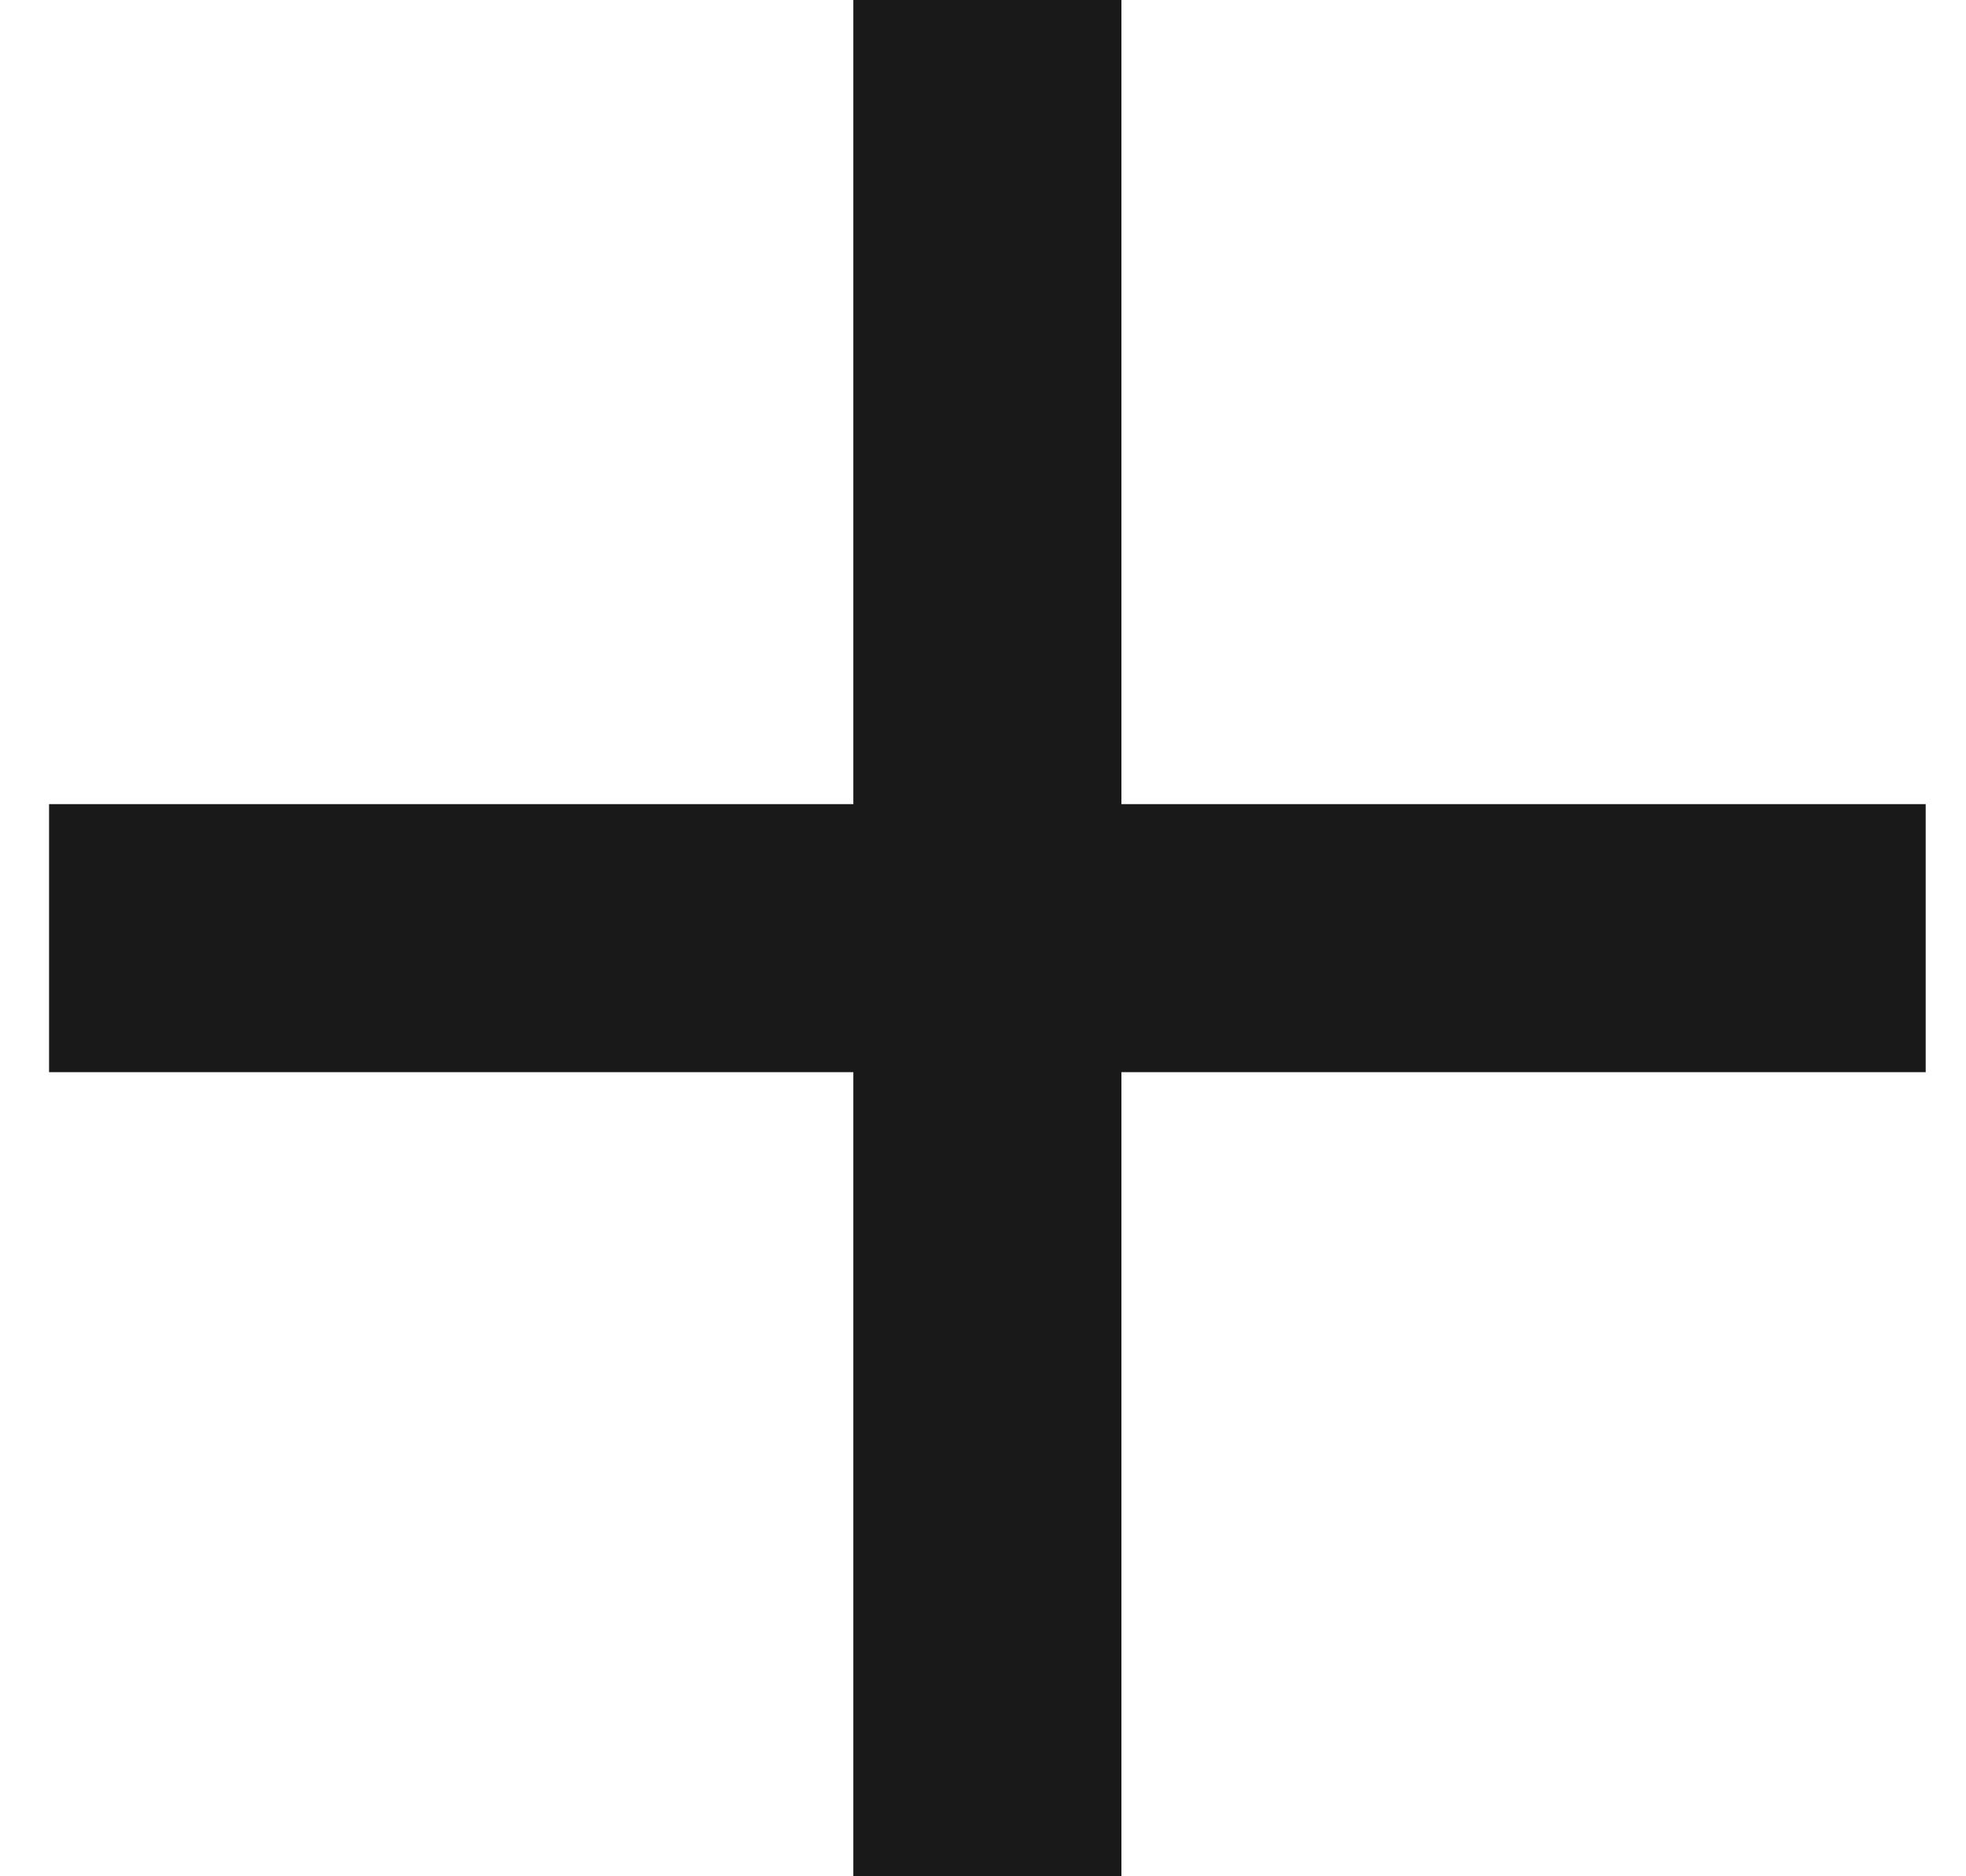 <svg width="22" height="21" viewBox="0 0 22 21" fill="none" xmlns="http://www.w3.org/2000/svg">
<line x1="11.049" y1="6.55671e-08" x2="11.049" y2="21" stroke="#191919" stroke-width="3"/>
<line x1="0.549" y1="10.5" x2="21.549" y2="10.5" stroke="#191919" stroke-width="3"/>
</svg>
